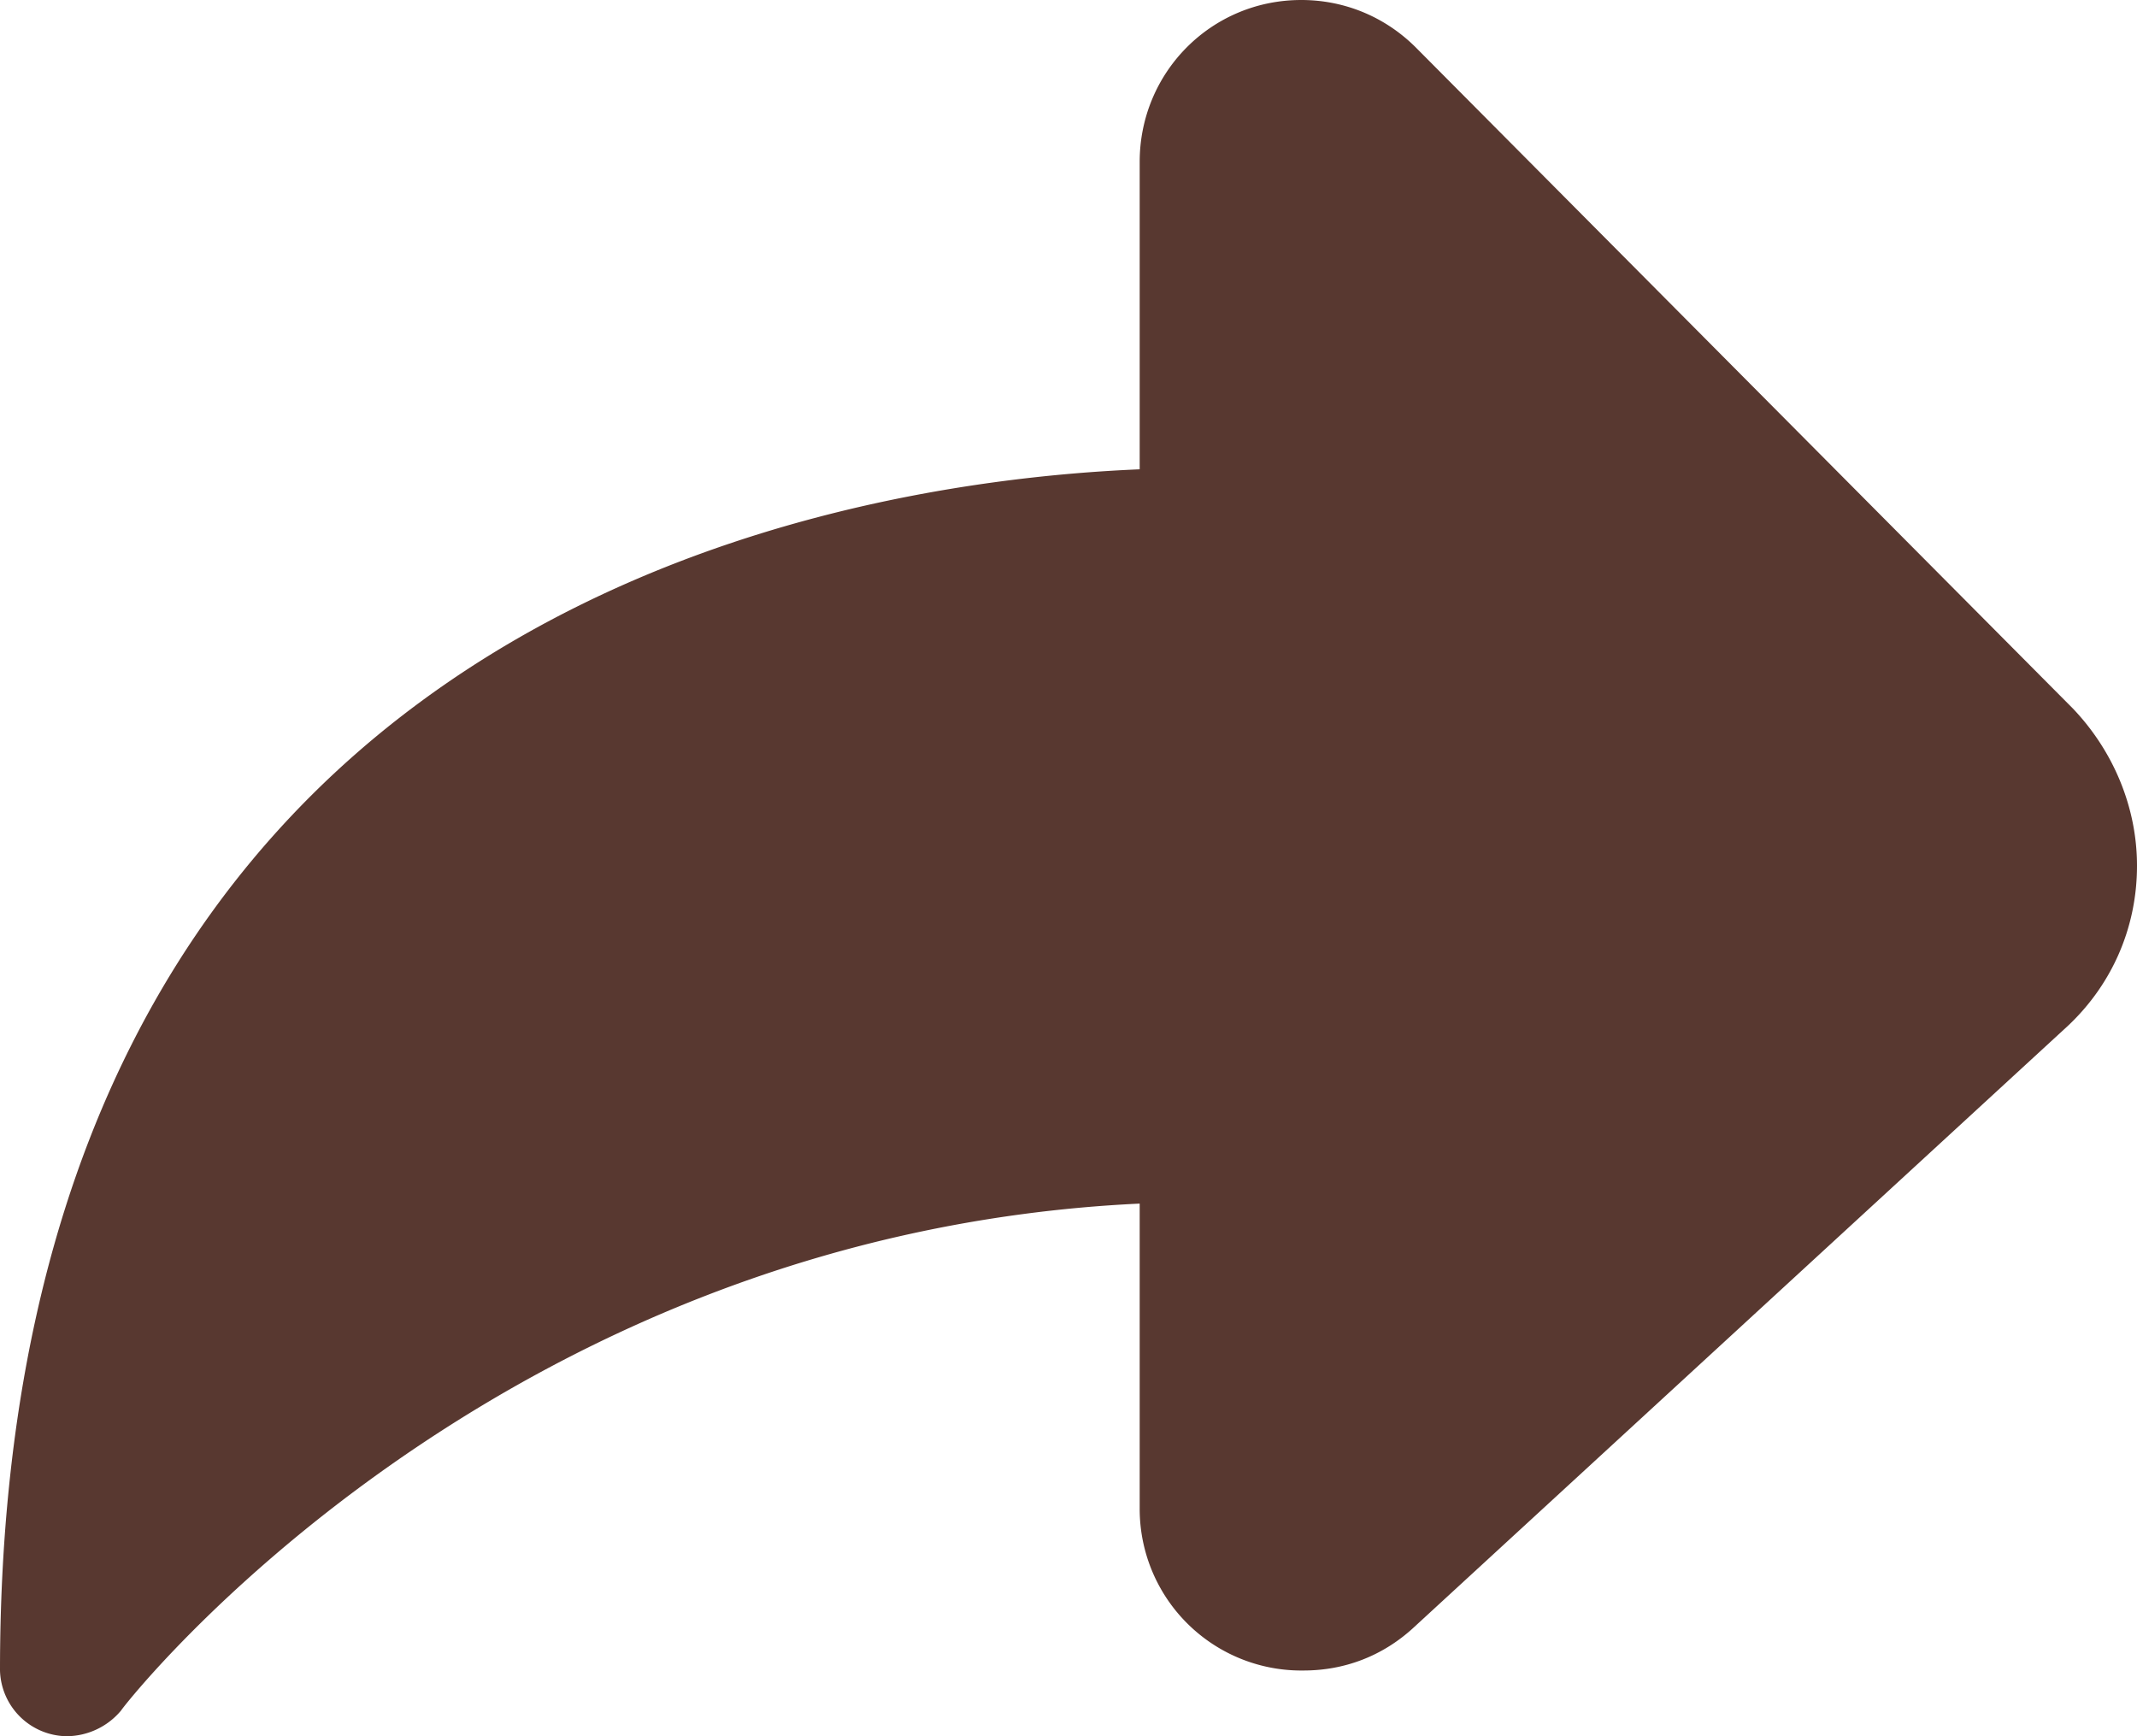 <svg xmlns="http://www.w3.org/2000/svg" width="16" height="13" fill="none" viewBox="0 0 16 13"><path fill="#583830" d="M.498 13A.506.506 0 0 1 0 12.508c0-7.783 6.01-8.889 8.533-8.994V1.212C8.533.544 9.067 0 9.743 0c.32 0 .622.123.853.351l4.924 4.954c.302.317.48.738.48 1.177 0 .474-.196.913-.551 1.23l-4.871 4.48c-.231.21-.515.316-.818.316a1.21 1.21 0 0 1-1.227-1.212V9.012C3.68 9.241.924 12.772.907 12.807a.535.535 0 0 1-.41.193Z"/></svg>